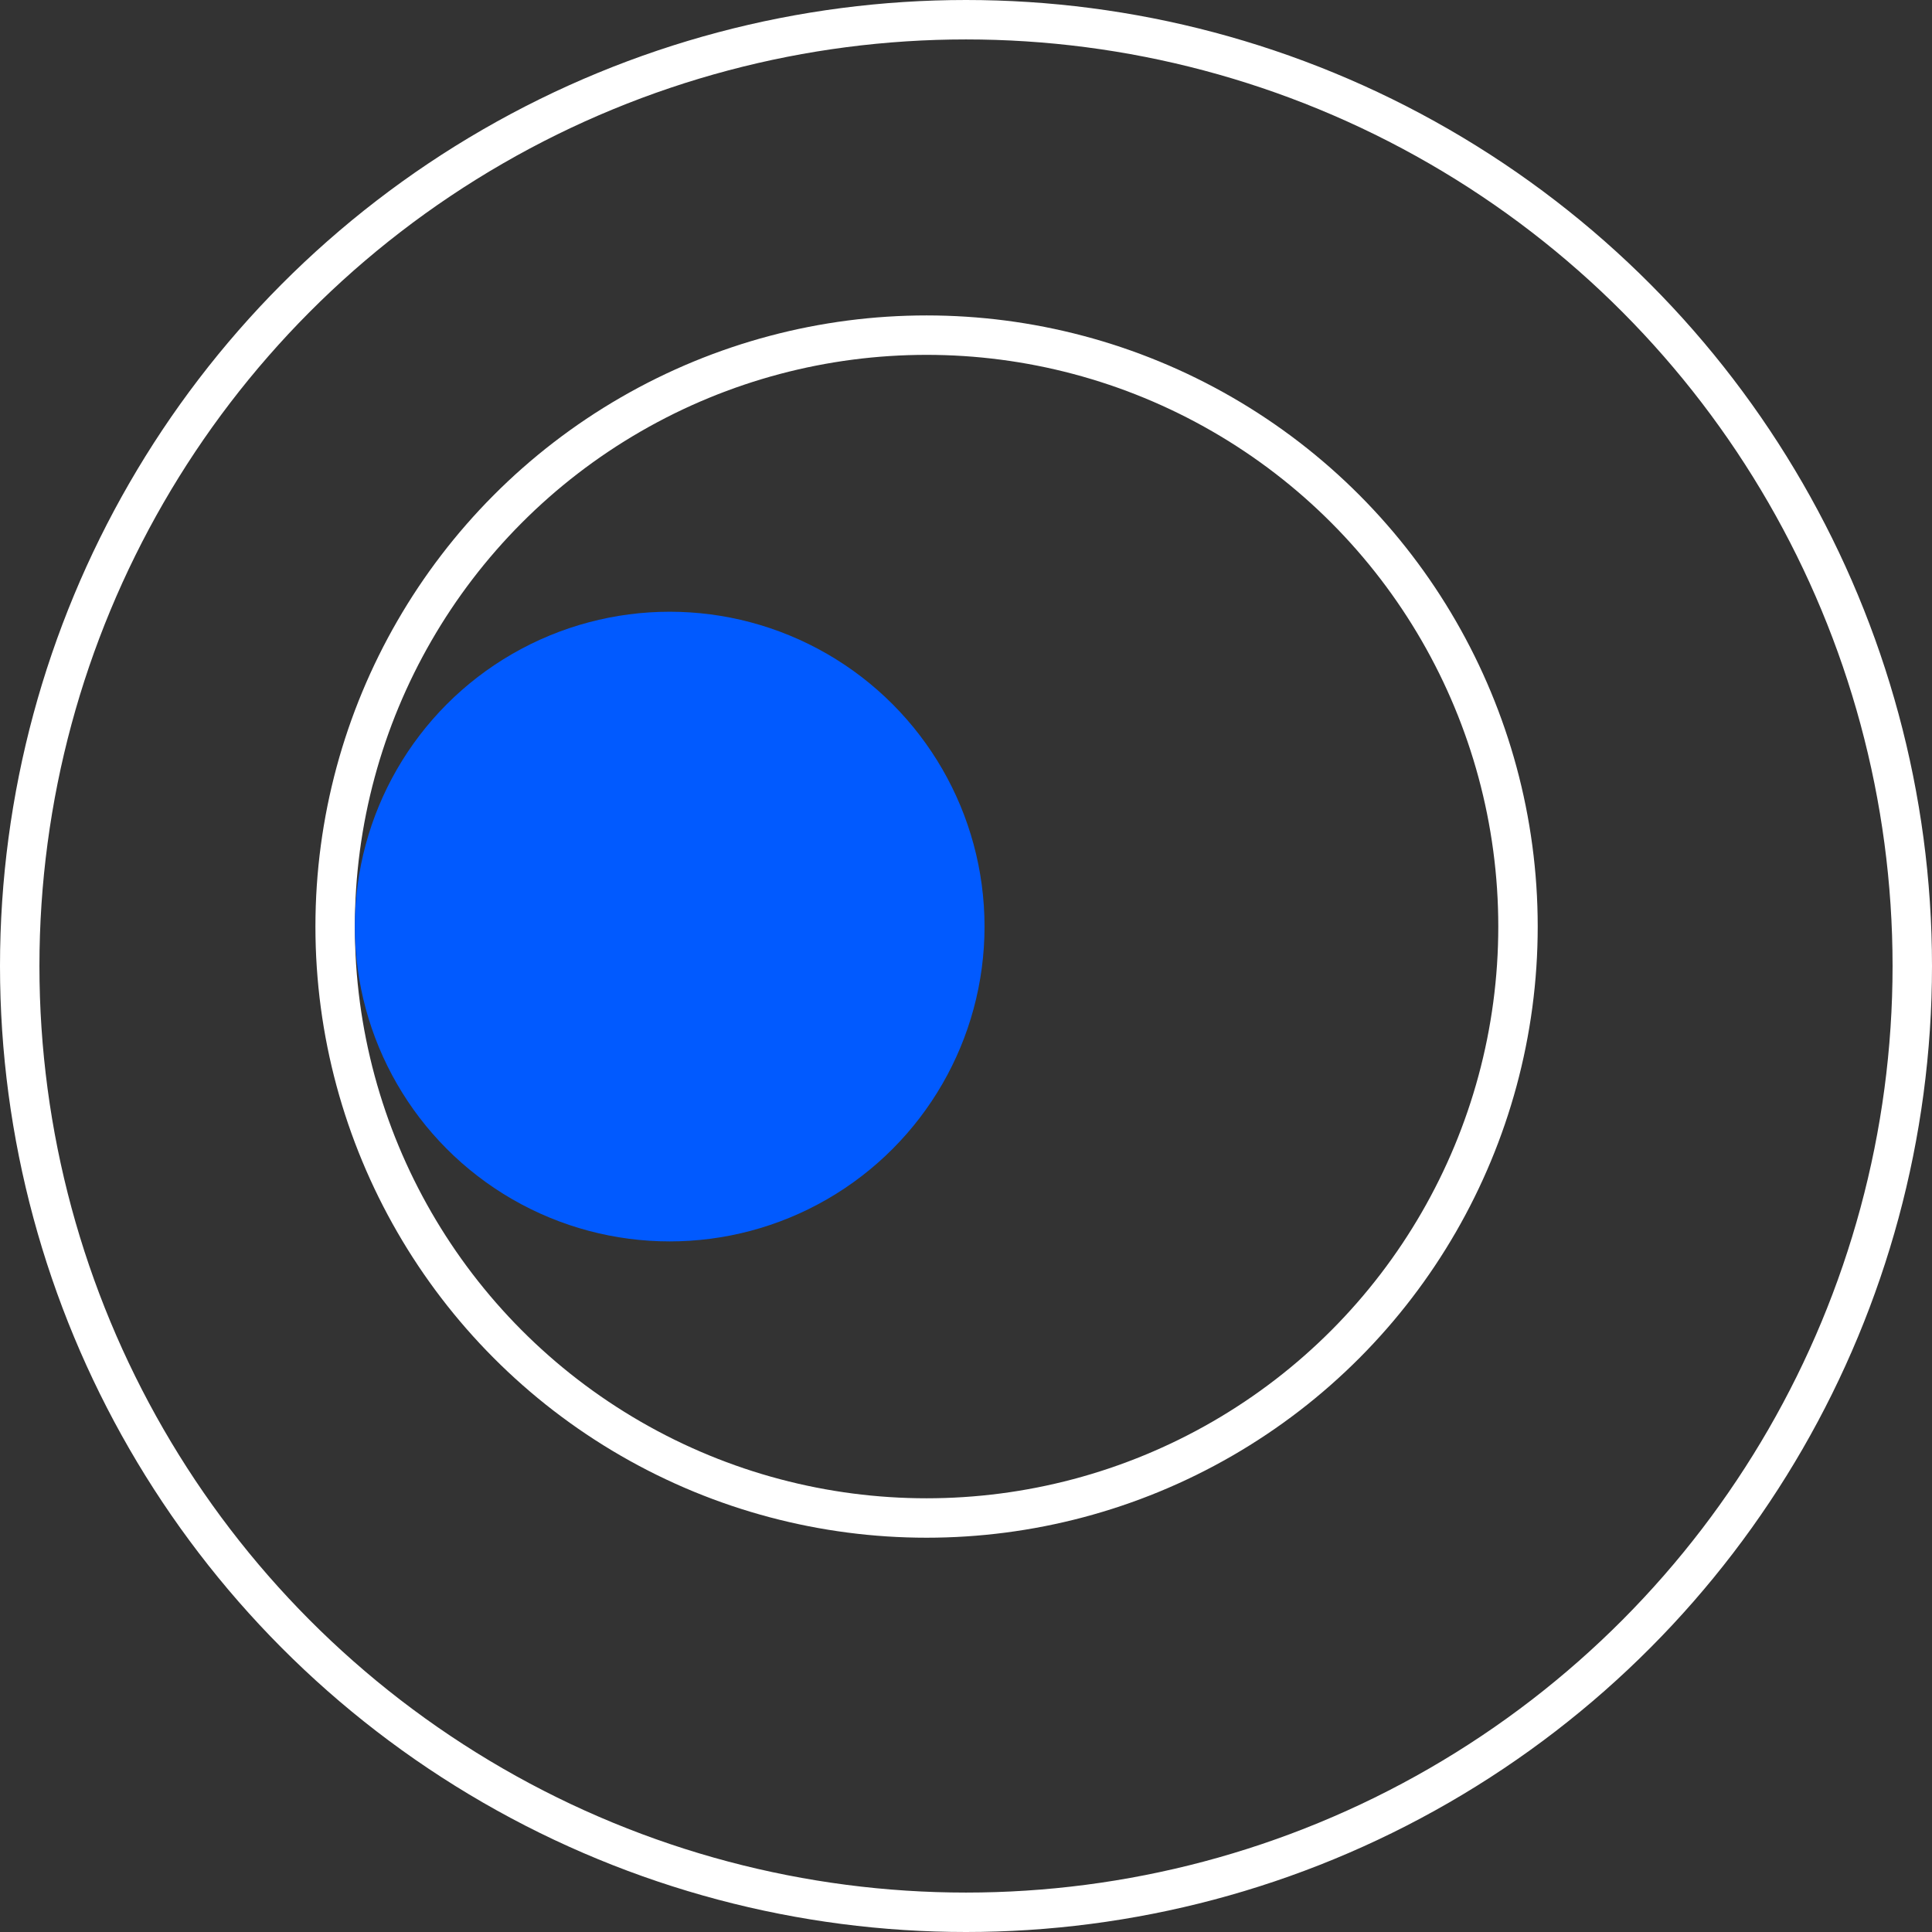 <svg width="49" height="49" viewBox="0 0 49 49" fill="none" xmlns="http://www.w3.org/2000/svg">
<rect x="0" y="0" width="49" height="49" fill="#333333" stroke="none"/>
<circle cx="24.5" cy="24.5" r="24" stroke="white"/>
<circle cx="23.5" cy="23.5" r="15" stroke="white"/>
<circle cx="16.985" cy="23.5" r="7.985" fill="#015AFF"/>
</svg>
